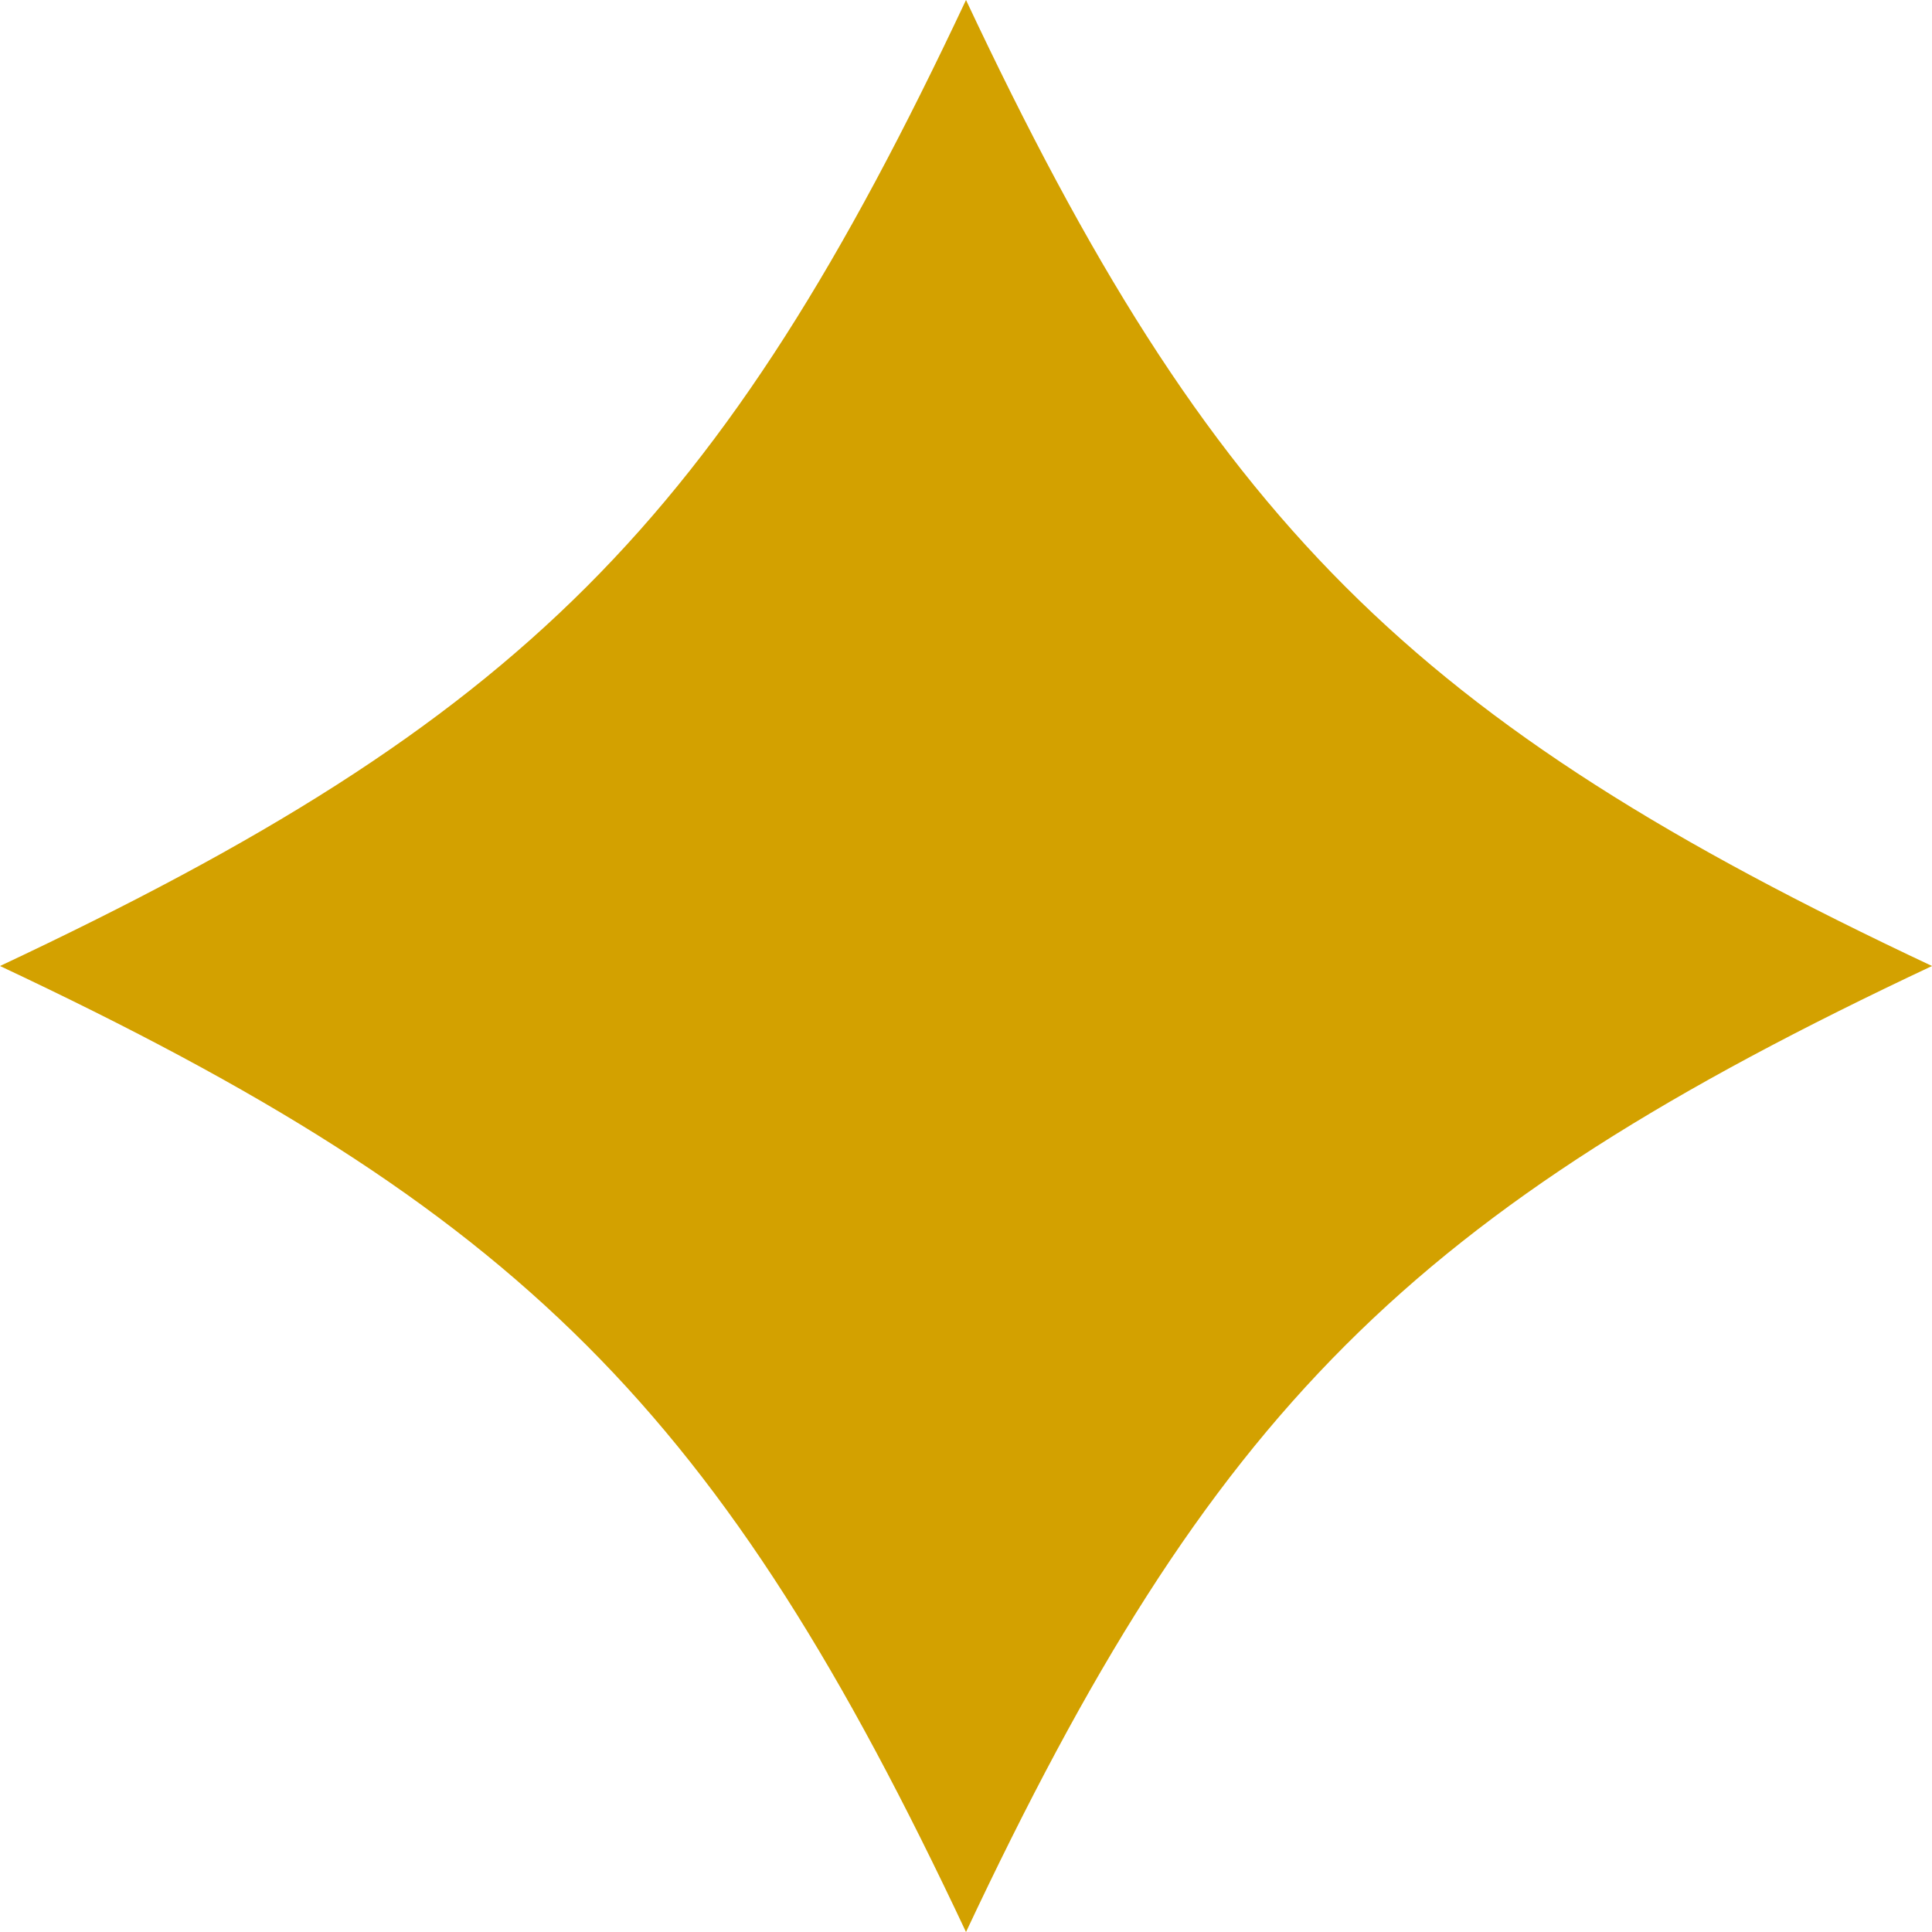 <svg xmlns="http://www.w3.org/2000/svg" xmlns:xlink="http://www.w3.org/1999/xlink" width="105.399" height="105.402" viewBox="0 0 105.399 105.402"><defs><clipPath id="a"><rect width="105.399" height="105.402" transform="translate(0 0)" fill="none"/></clipPath></defs><g clip-path="url(#a)"><path d="M105.4,52.7C76.934,66.084,66.085,76.937,52.7,105.4,39.314,76.937,28.462,66.084,0,52.7,28.462,39.317,39.314,28.467,52.7,0c13.386,28.467,24.235,39.317,52.7,52.7" fill="#d3a100"/></g></svg>